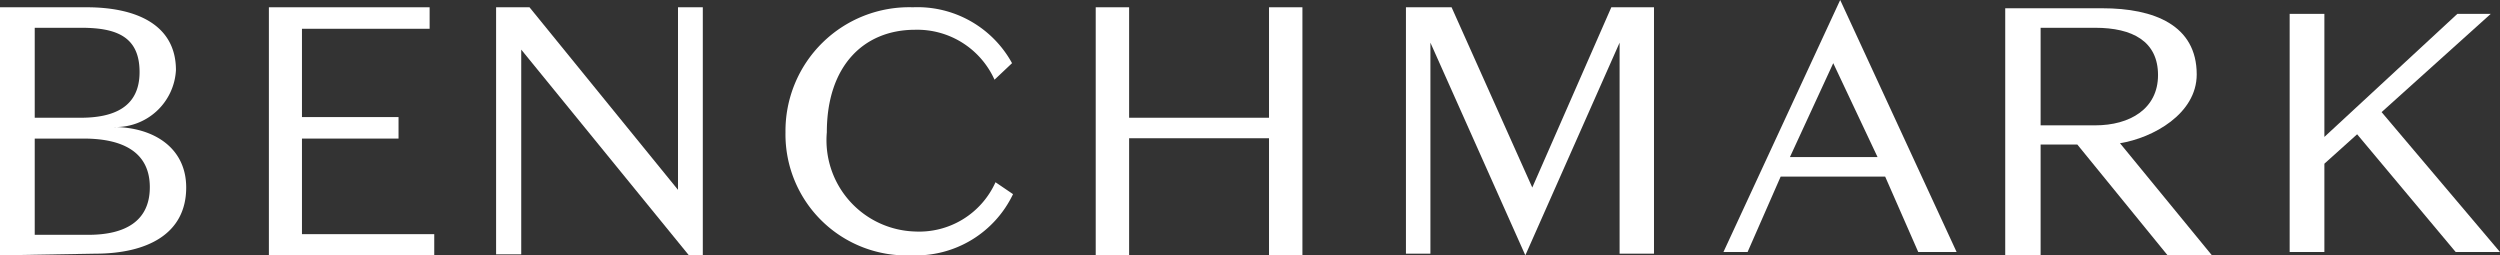 <?xml version="1.0" encoding="UTF-8"?>
<svg xmlns="http://www.w3.org/2000/svg" viewBox="0 0 75.59 7.72">
  <rect x="0" y="0" width="75.59" height="7.72" fill="#333333" stroke="none"/>
  <defs>
    <style>.cls-1{fill:#ffffff;fill-rule:evenodd;}.cls-2{isolation:isolate;}</style>
  </defs>
  <g id="Layer_2" data-name="Layer 2">
    <g id="Layer_1-2" data-name="Layer 1">
      <path class="cls-1" d="M0,7.72V.22H2.62c1.49,0,2.7.52,2.7,1.9a1.82,1.82,0,0,1-1.9,1.72v0c1.2,0,2.21.61,2.21,1.83,0,1.41-1.19,2-2.75,2ZM1.05,3.56H2.44c1,0,1.78-.32,1.78-1.38S3.54.84,2.46.84H1.05Zm0,.63V7.1H2.67c1.11,0,1.86-.41,1.86-1.44s-.77-1.47-2-1.47Z"></path>
      <polygon class="cls-1" points="8.13 0.22 8.13 7.72 13.13 7.72 13.13 7.08 9.13 7.08 9.13 4.19 12.05 4.19 12.05 3.54 9.13 3.54 9.13 0.87 12.99 0.87 12.99 0.22 8.13 0.22"></polygon>
      <polygon class="cls-1" points="20.5 0.22 20.5 5.74 16.01 0.22 15 0.22 15 7.69 15.76 7.69 15.76 1.5 20.83 7.72 21.25 7.72 21.25 0.22 20.5 0.22"></polygon>
      <path class="cls-1" d="M27.6.22a3.26,3.26,0,0,1,3,1.69l-.53.5A2.56,2.56,0,0,0,27.67.9C26.11.9,25,2,25,4A2.76,2.76,0,0,0,27.67,7,2.53,2.53,0,0,0,30.1,5.51l.53.36a3.25,3.25,0,0,1-3.06,1.85A3.66,3.66,0,0,1,23.75,4,3.74,3.74,0,0,1,27.6.22"></path>
      <polygon class="cls-1" points="38.37 0.22 38.37 3.56 34.14 3.56 34.14 0.22 33.13 0.22 33.13 7.72 34.14 7.72 34.14 4.18 38.37 4.18 38.37 7.72 39.38 7.72 39.38 0.22 38.37 0.22"></polygon>
      <path class="cls-1" d="M66.88,7.72,64.1,4.33c1-.16,2.32-.89,2.32-2.08,0-1.49-1.29-2-2.85-2H60.63v7.5H61.7V4.37h1.11l2.73,3.35ZM61.7.84h1.65c1.13,0,1.9.41,1.9,1.43s-.85,1.52-1.9,1.52H61.7Z"></path>
      <g class="cls-2">
        <polygon class="cls-1" points="74.3 0.42 70.28 4.14 70.28 0.42 69.23 0.42 69.23 7.62 70.28 7.62 70.28 4.95 71.27 4.06 74.25 7.62 75.59 7.62 72.01 3.39 75.31 0.42 74.3 0.42"></polygon>
      </g>
      <polygon class="cls-1" points="48.72 0.22 46.33 5.67 43.89 0.22 42.51 0.22 42.51 7.67 43.25 7.67 43.25 1.29 46.12 7.72 48.97 1.29 48.97 7.67 50.01 7.67 50.01 0.22 48.72 0.22"></polygon>
      <g class="cls-2">
        <path class="cls-1" d="M55.64,0,52.11,7.62h.73l1-2.28H57l1,2.28h1.16Zm-.21,1.91,1.34,2.84H54.12Z"></path>
      </g>
    </g>
  </g>
</svg>

